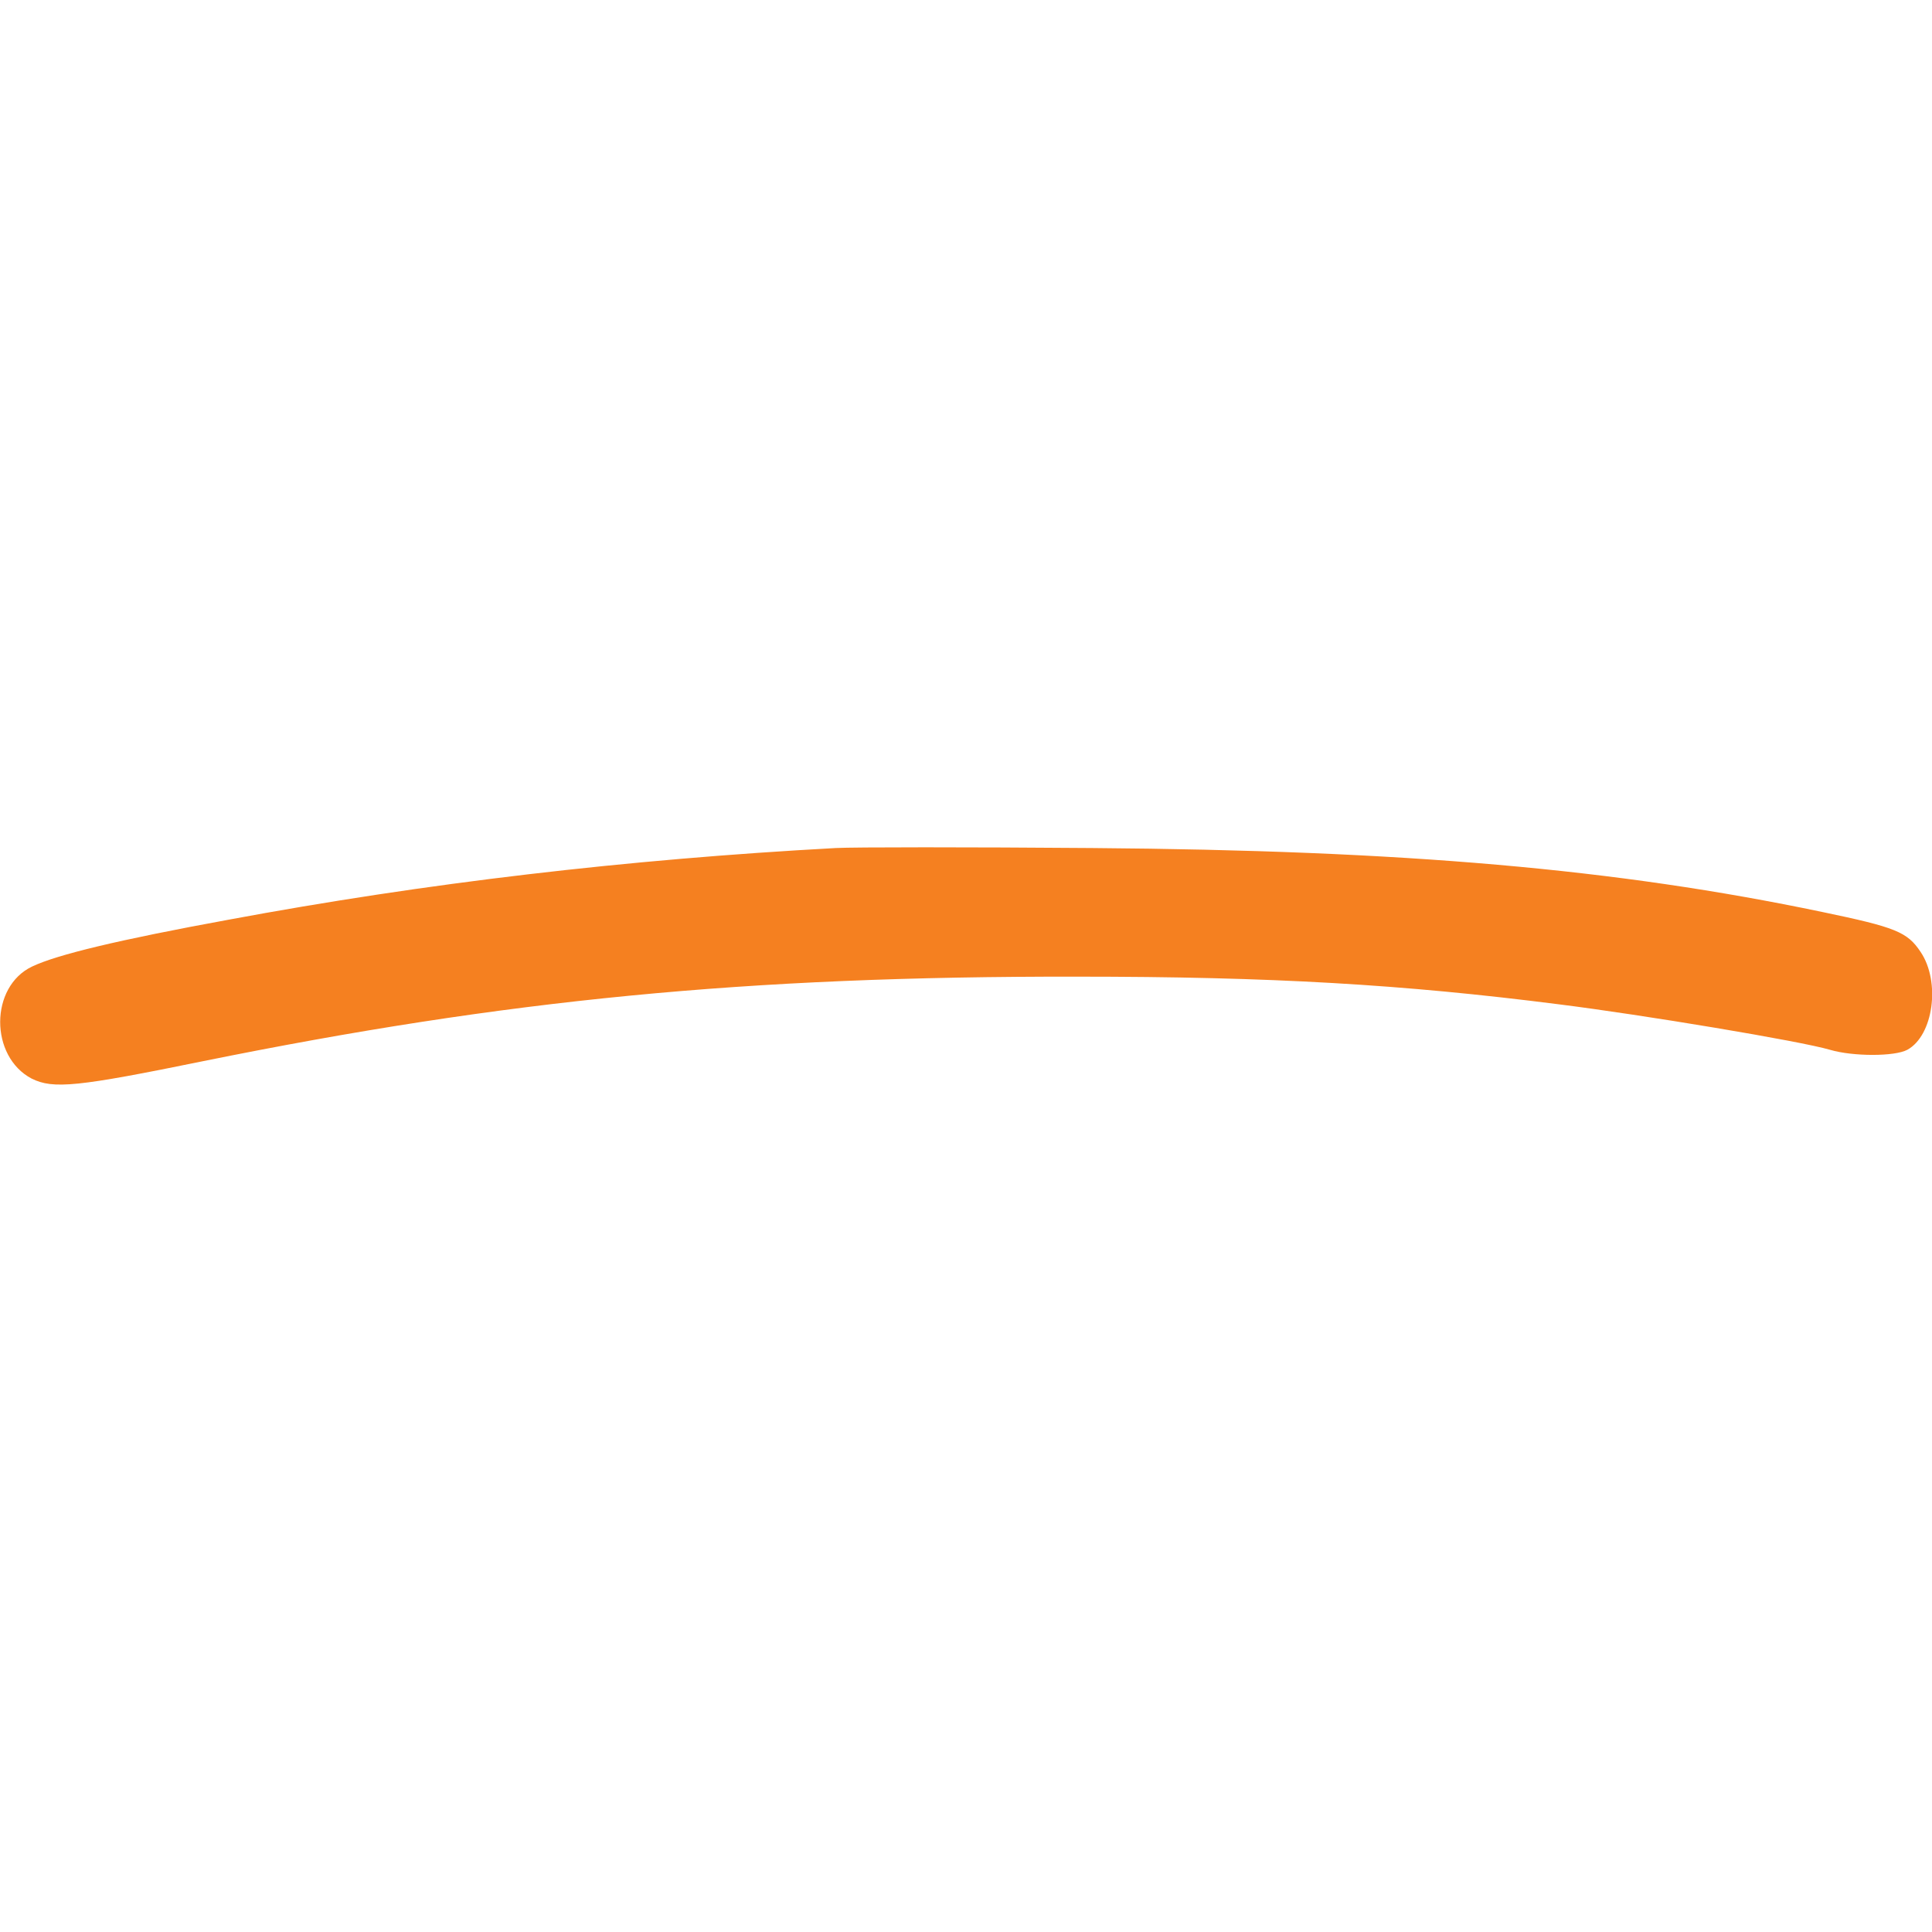 <?xml version="1.0" encoding="UTF-8"?>
<svg id="Layer_1" data-name="Layer 1" xmlns="http://www.w3.org/2000/svg" viewBox="0 0 79.76 79.76">
  <defs>
    <style>
      .cls-1 {
        fill: #f58020;
      }
    </style>
  </defs>
  <path class="cls-1" d="M34.5,35.01c-8.63.47-16.91,1.44-25.07,2.96-4.53.83-7.07,1.44-8.1,1.93-1.76.83-1.76,3.72-.02,4.63.89.44,1.88.34,7.07-.72,12.53-2.54,22.43-3.51,36.07-3.49,8.06,0,13.46.32,19.89,1.14,3.51.44,9.99,1.52,11.21,1.88.95.28,2.67.28,3.19,0,1.08-.59,1.38-2.81.55-4.04-.55-.83-1.04-1.02-4.06-1.65-8.51-1.78-17.22-2.54-30.15-2.64-5.06-.04-9.82-.04-10.58,0Z"/>
</svg>